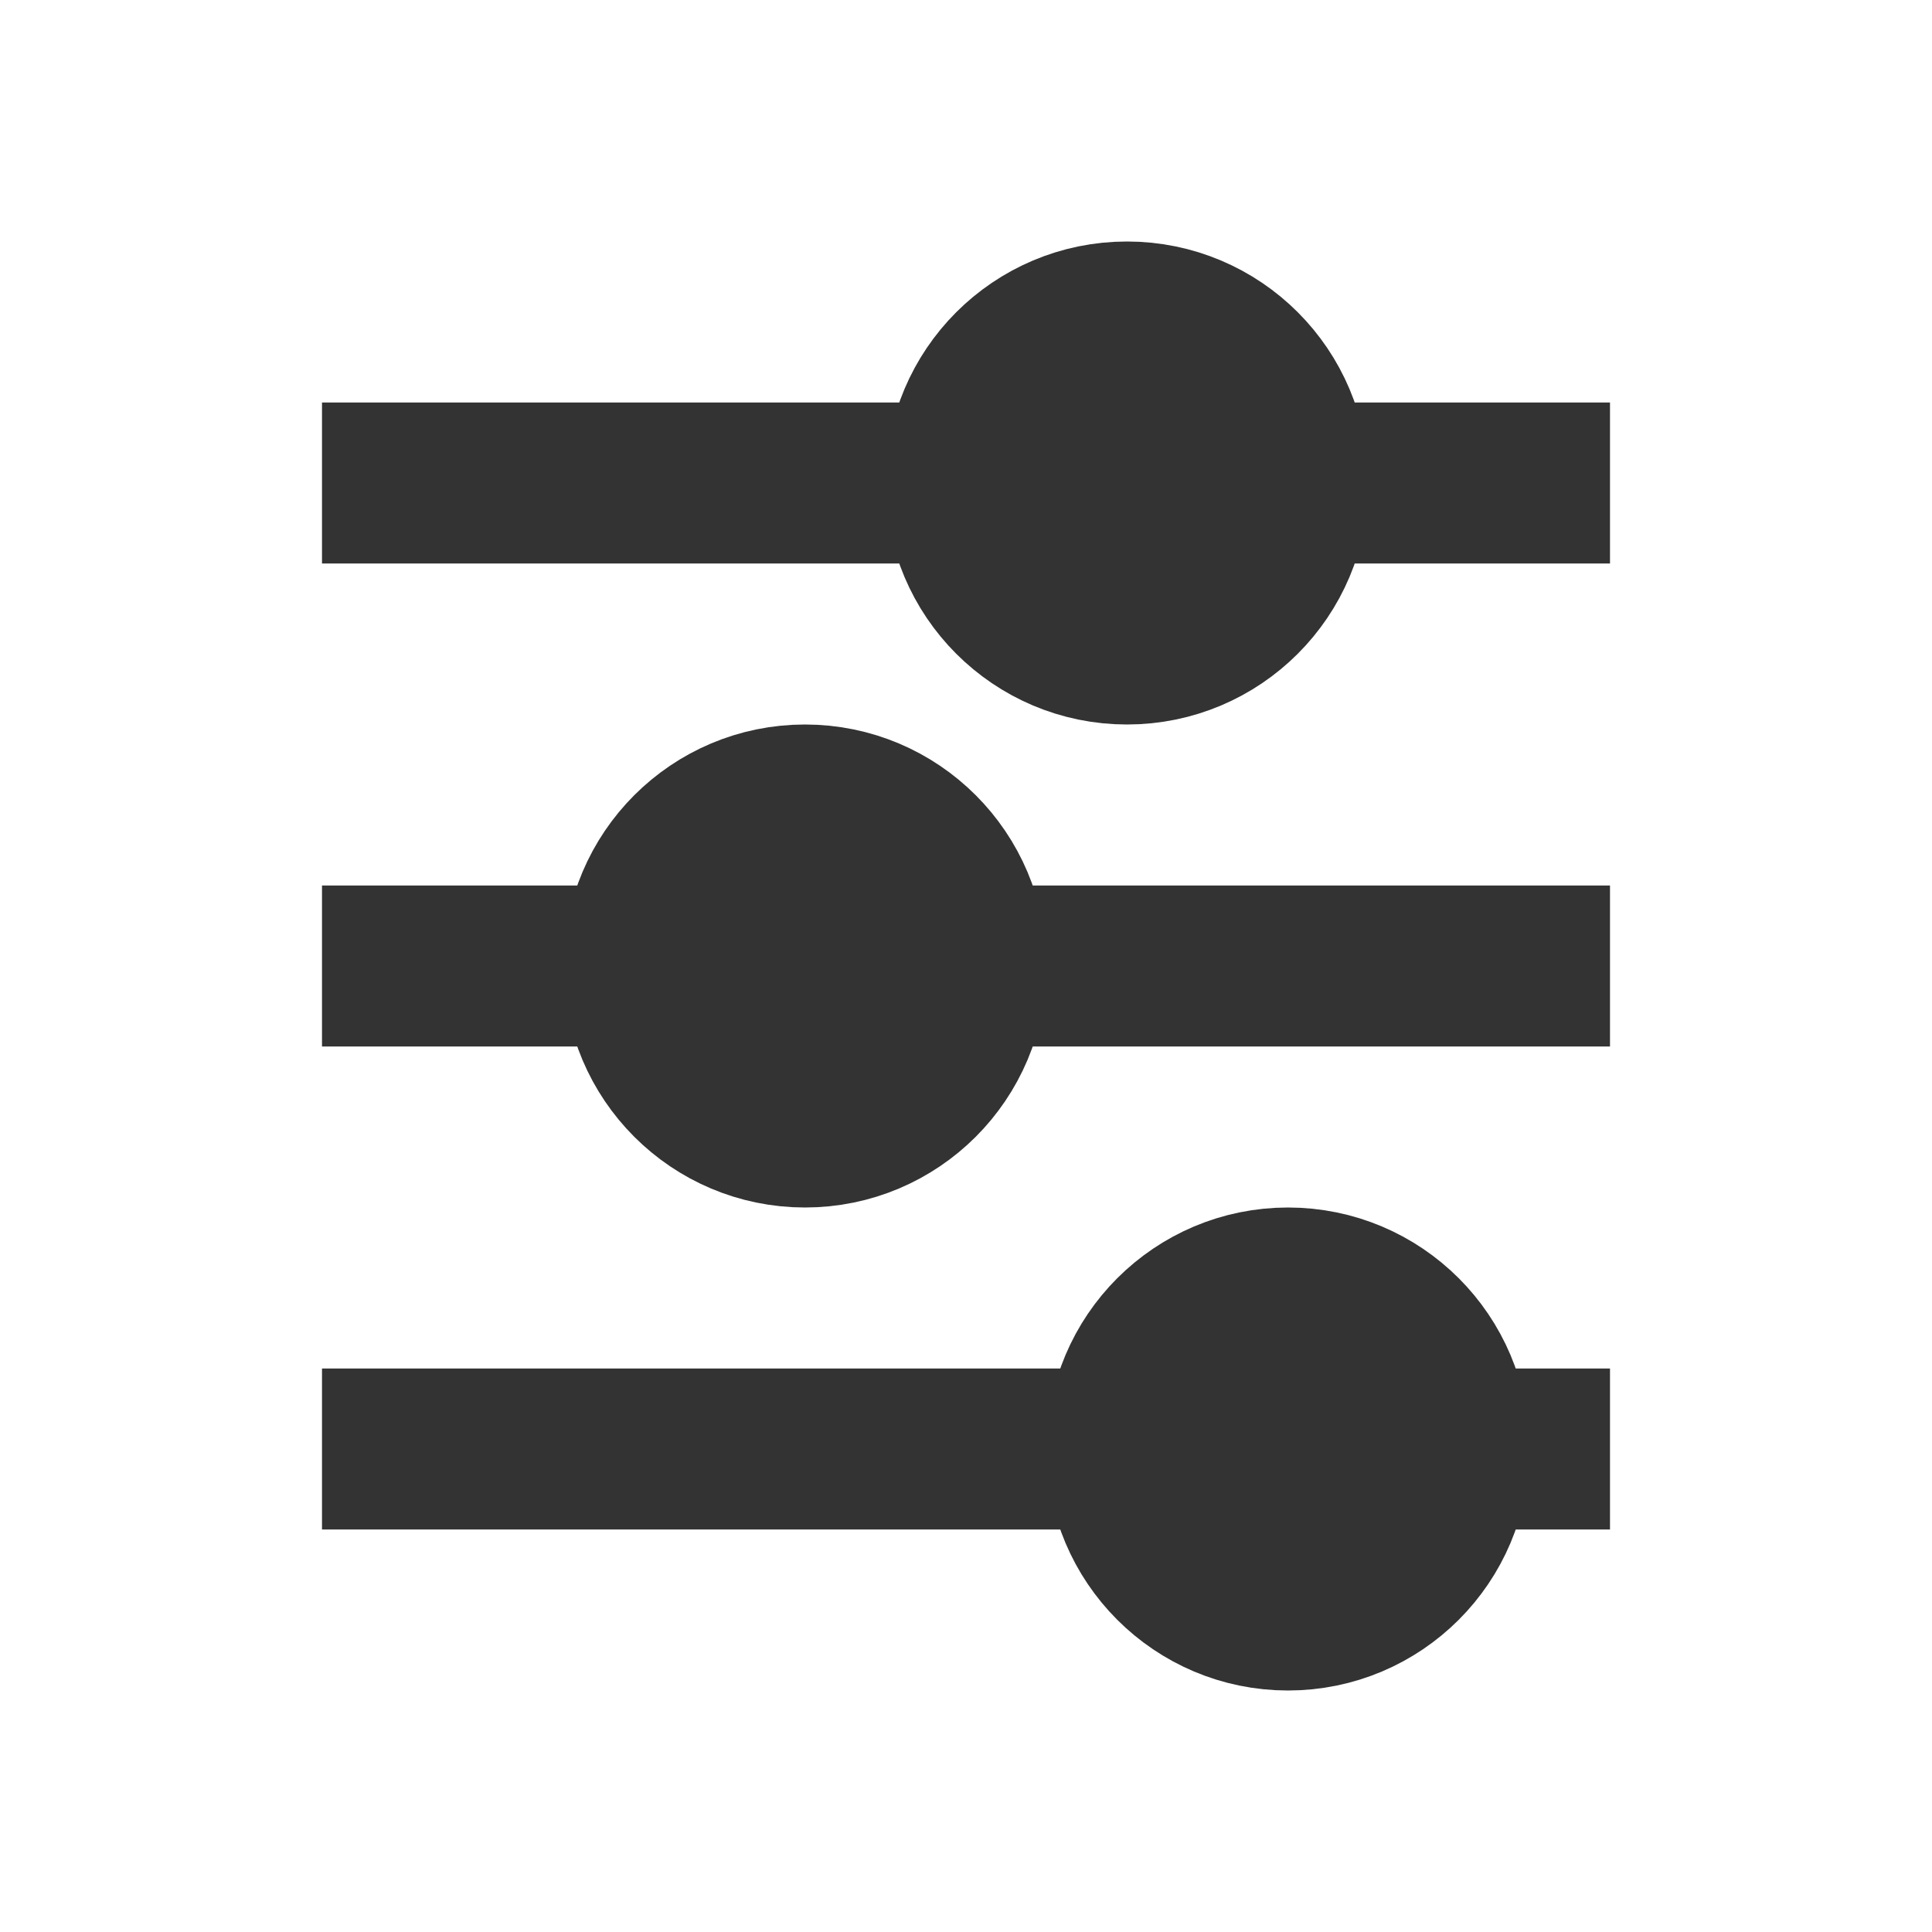 <svg xmlns="http://www.w3.org/2000/svg" width="24" height="24" viewBox="0 0 24 24" fill="none" stroke="#333" stroke-width="2">
  <line x1="4" y1="6" x2="20" y2="6"></line>
  <line x1="4" y1="12" x2="20" y2="12"></line>
  <line x1="4" y1="18" x2="20" y2="18"></line>
  <circle cx="14" cy="6" r="2" fill="#333"></circle>
  <circle cx="10" cy="12" r="2" fill="#333"></circle>
  <circle cx="16" cy="18" r="2" fill="#333"></circle>
</svg>